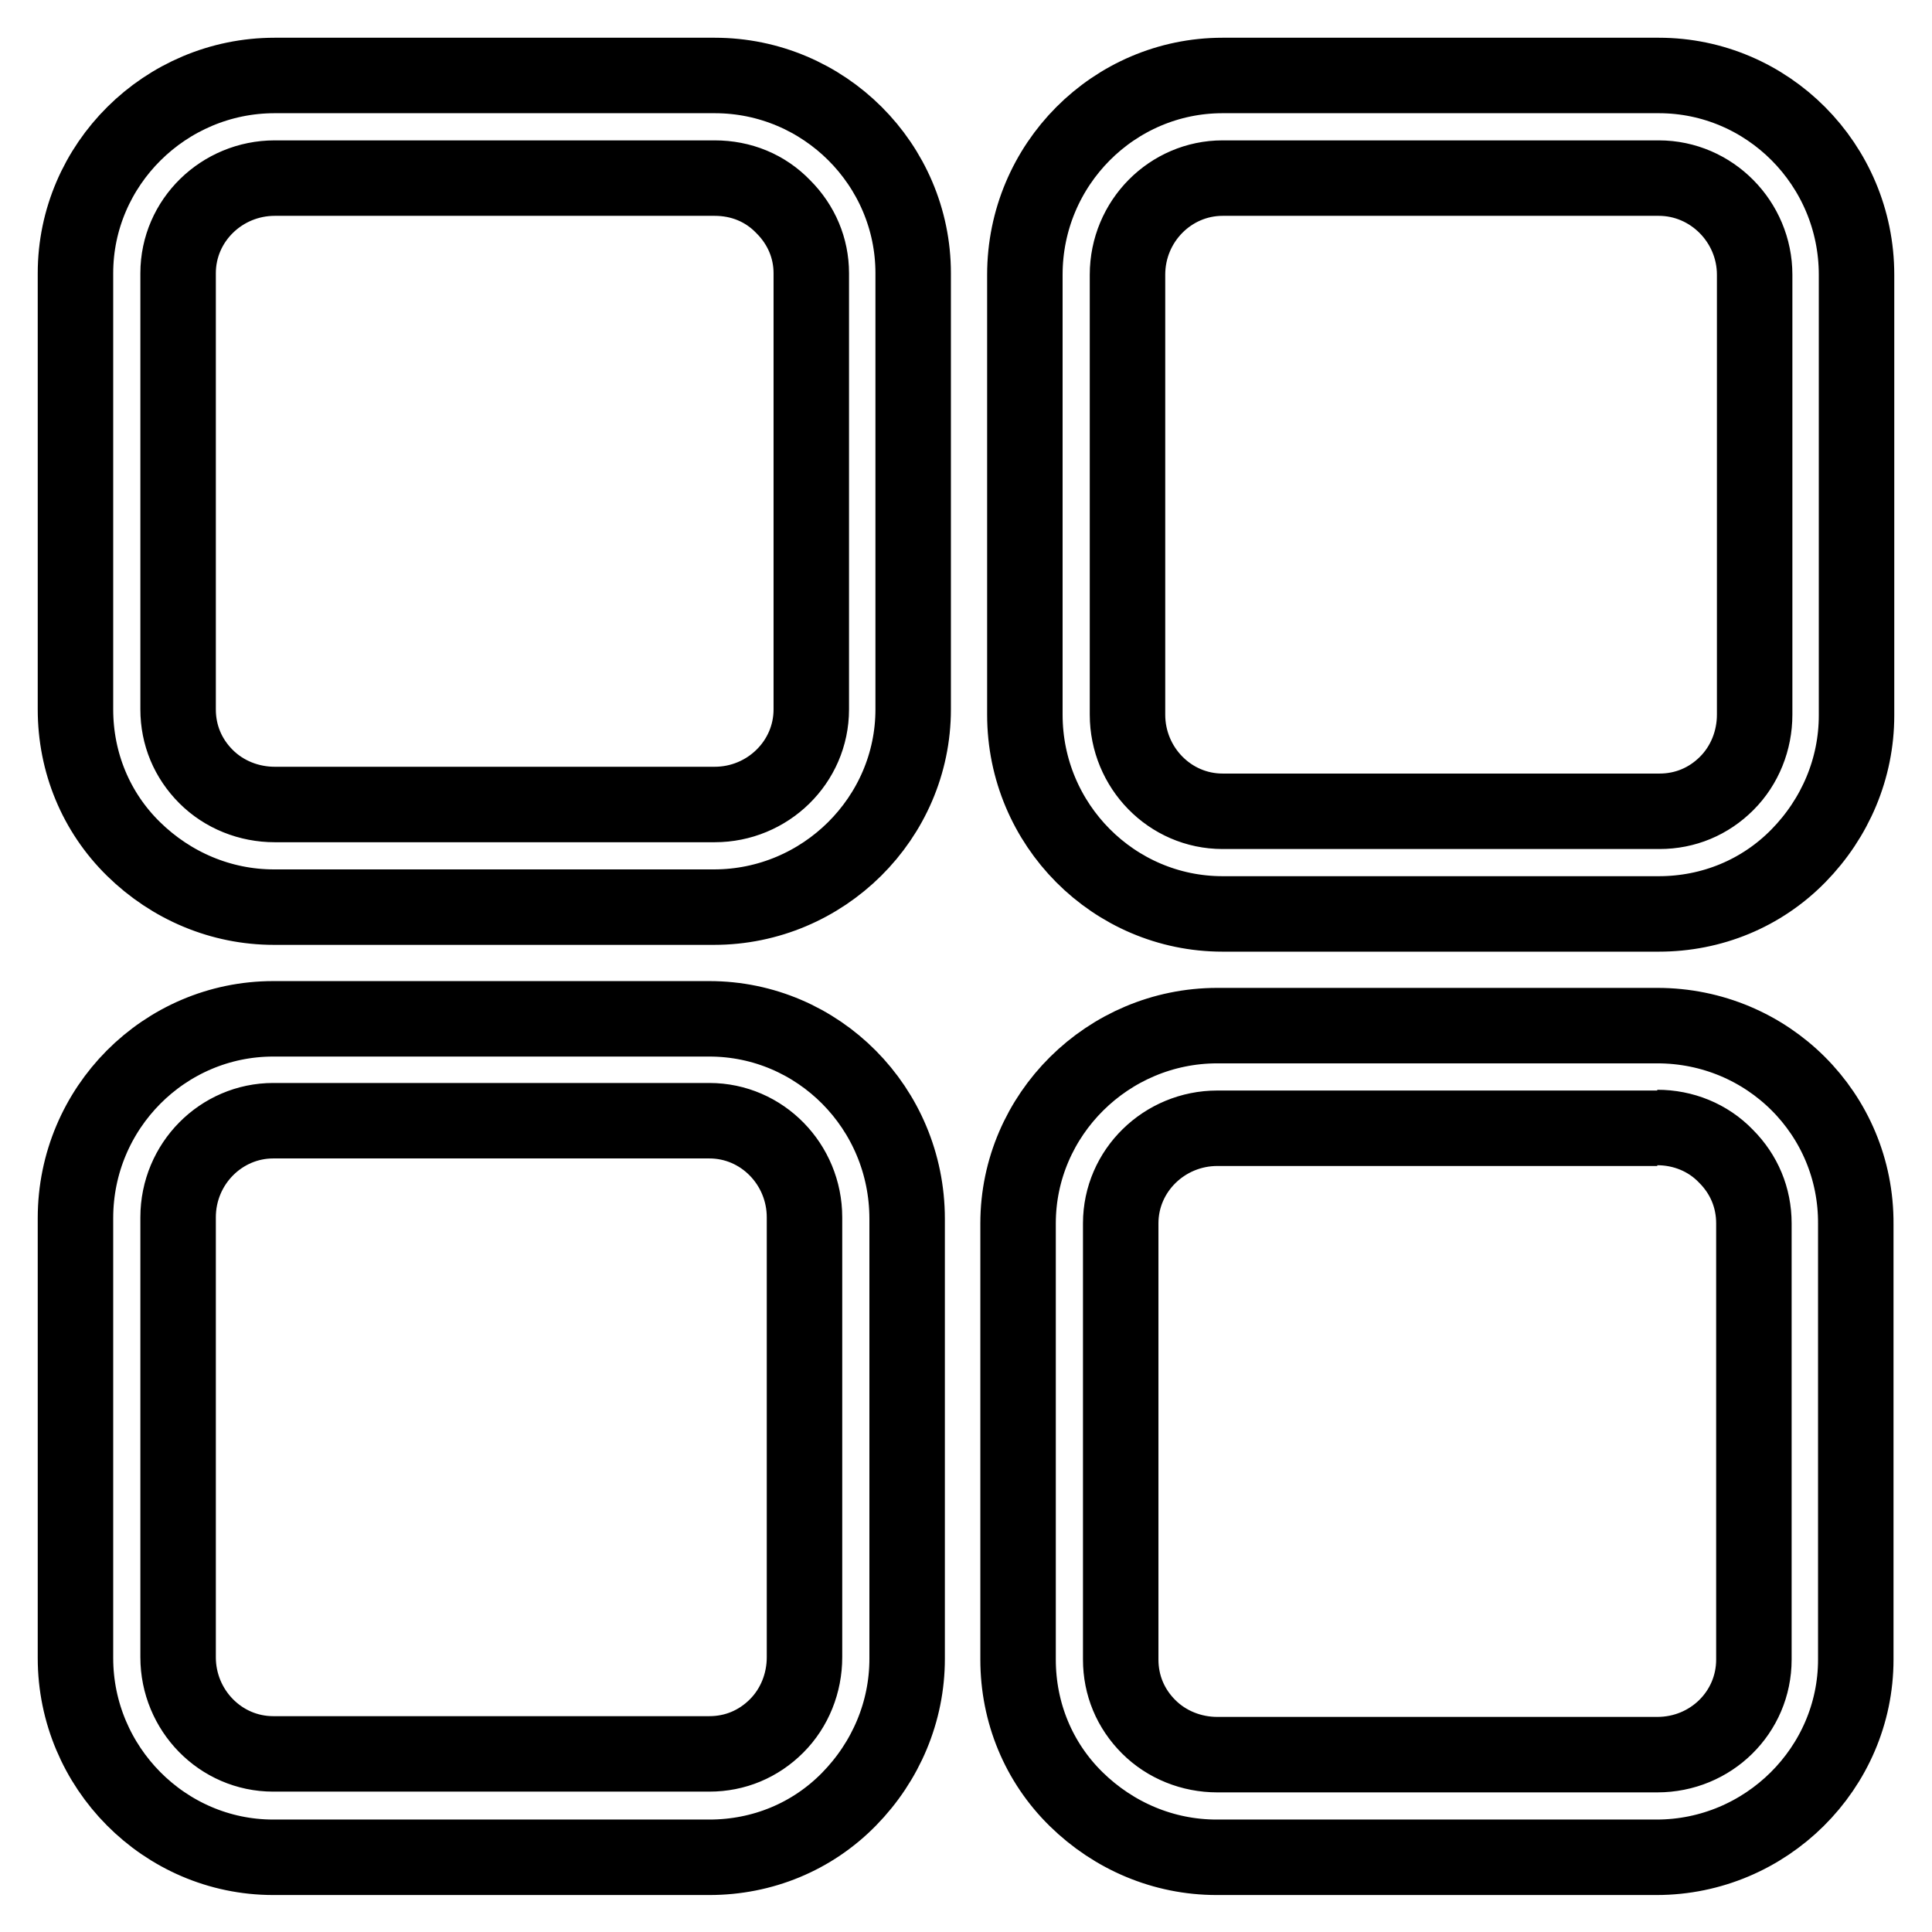 <?xml version="1.0" encoding="utf-8"?>
<!-- Svg Vector Icons : http://www.onlinewebfonts.com/icon -->
<!DOCTYPE svg PUBLIC "-//W3C//DTD SVG 1.1//EN" "http://www.w3.org/Graphics/SVG/1.1/DTD/svg11.dtd">
<svg version="1.1" xmlns="http://www.w3.org/2000/svg" xmlns:xlink="http://www.w3.org/1999/xlink" x="0px" y="0px" viewBox="0 0 256 256" enable-background="new 0 0 256 256" xml:space="preserve">
<g> <path stroke-width="10" fill-opacity="0" stroke="#000000"  d="M219.8,23.6c7,0,12.7,5.8,12.7,12.8v58.3c0,3.4-1.3,6.7-3.7,9.1l0,0l0,0c-2.4,2.4-5.5,3.7-8.9,3.7H162 c-7,0-12.6-5.8-12.6-12.8V36.4c0-7.1,5.7-12.8,12.6-12.8L219.8,23.6 M81.1,23.6L81.1,23.6l13.6,0c3.5,0,6.7,1.3,9.1,3.8 c2.4,2.4,3.7,5.5,3.7,8.8V94c0,7-5.8,12.6-12.8,12.6H36.4c-3.4,0-6.7-1.3-9.1-3.7c-2.4-2.4-3.7-5.5-3.7-8.9V36.2 c0-7,5.8-12.6,12.8-12.6H81.1 M94,148.5c7,0,12.6,5.8,12.6,12.8v58.3c0,3.4-1.3,6.7-3.7,9.1c-2.4,2.4-5.5,3.7-8.9,3.7H36.2 c-7,0-12.6-5.8-12.6-12.8v-58.3c0-7.1,5.7-12.8,12.6-12.8H94 M219.6,149.4c3.4,0,6.7,1.3,9.1,3.8c2.4,2.4,3.7,5.5,3.7,8.9v57.8 c0,7-5.7,12.6-12.8,12.6h-58.3c-3.4,0-6.7-1.3-9.1-3.7c-2.4-2.4-3.7-5.5-3.7-8.9v-57.8c0-7,5.8-12.6,12.8-12.6H219.6 M219.8,10H162 c-14.4,0-26.2,11.8-26.2,26.4v58.3c0,14.6,11.8,26.4,26.2,26.4h57.8c7,0,13.6-2.7,18.5-7.7c4.9-5,7.7-11.6,7.7-18.6V36.4 C246,21.8,234.2,10,219.8,10L219.8,10z M94.7,10H36.4C21.9,10,10,21.8,10,36.2V94c0,7,2.7,13.6,7.7,18.5c5,4.9,11.6,7.7,18.6,7.7 h58.3c14.5,0,26.4-11.8,26.4-26.2V36.2C121,21.8,109.2,10,94.7,10L94.7,10L94.7,10z M94,135H36.2C21.8,135,10,146.8,10,161.4v58.3 c0,14.5,11.8,26.4,26.2,26.4H94c7,0,13.6-2.7,18.5-7.7c4.9-5,7.7-11.6,7.7-18.6v-58.3C120.2,146.8,108.4,135,94,135L94,135z  M219.6,135.9h-58.3c-14.5,0-26.4,11.8-26.4,26.2v57.8c0,7,2.7,13.6,7.7,18.5c5,4.9,11.6,7.7,18.6,7.7h58.3 c14.5,0,26.4-11.8,26.4-26.2v-57.7C246,147.6,234.2,135.9,219.6,135.9L219.6,135.9z"/></g>
</svg>